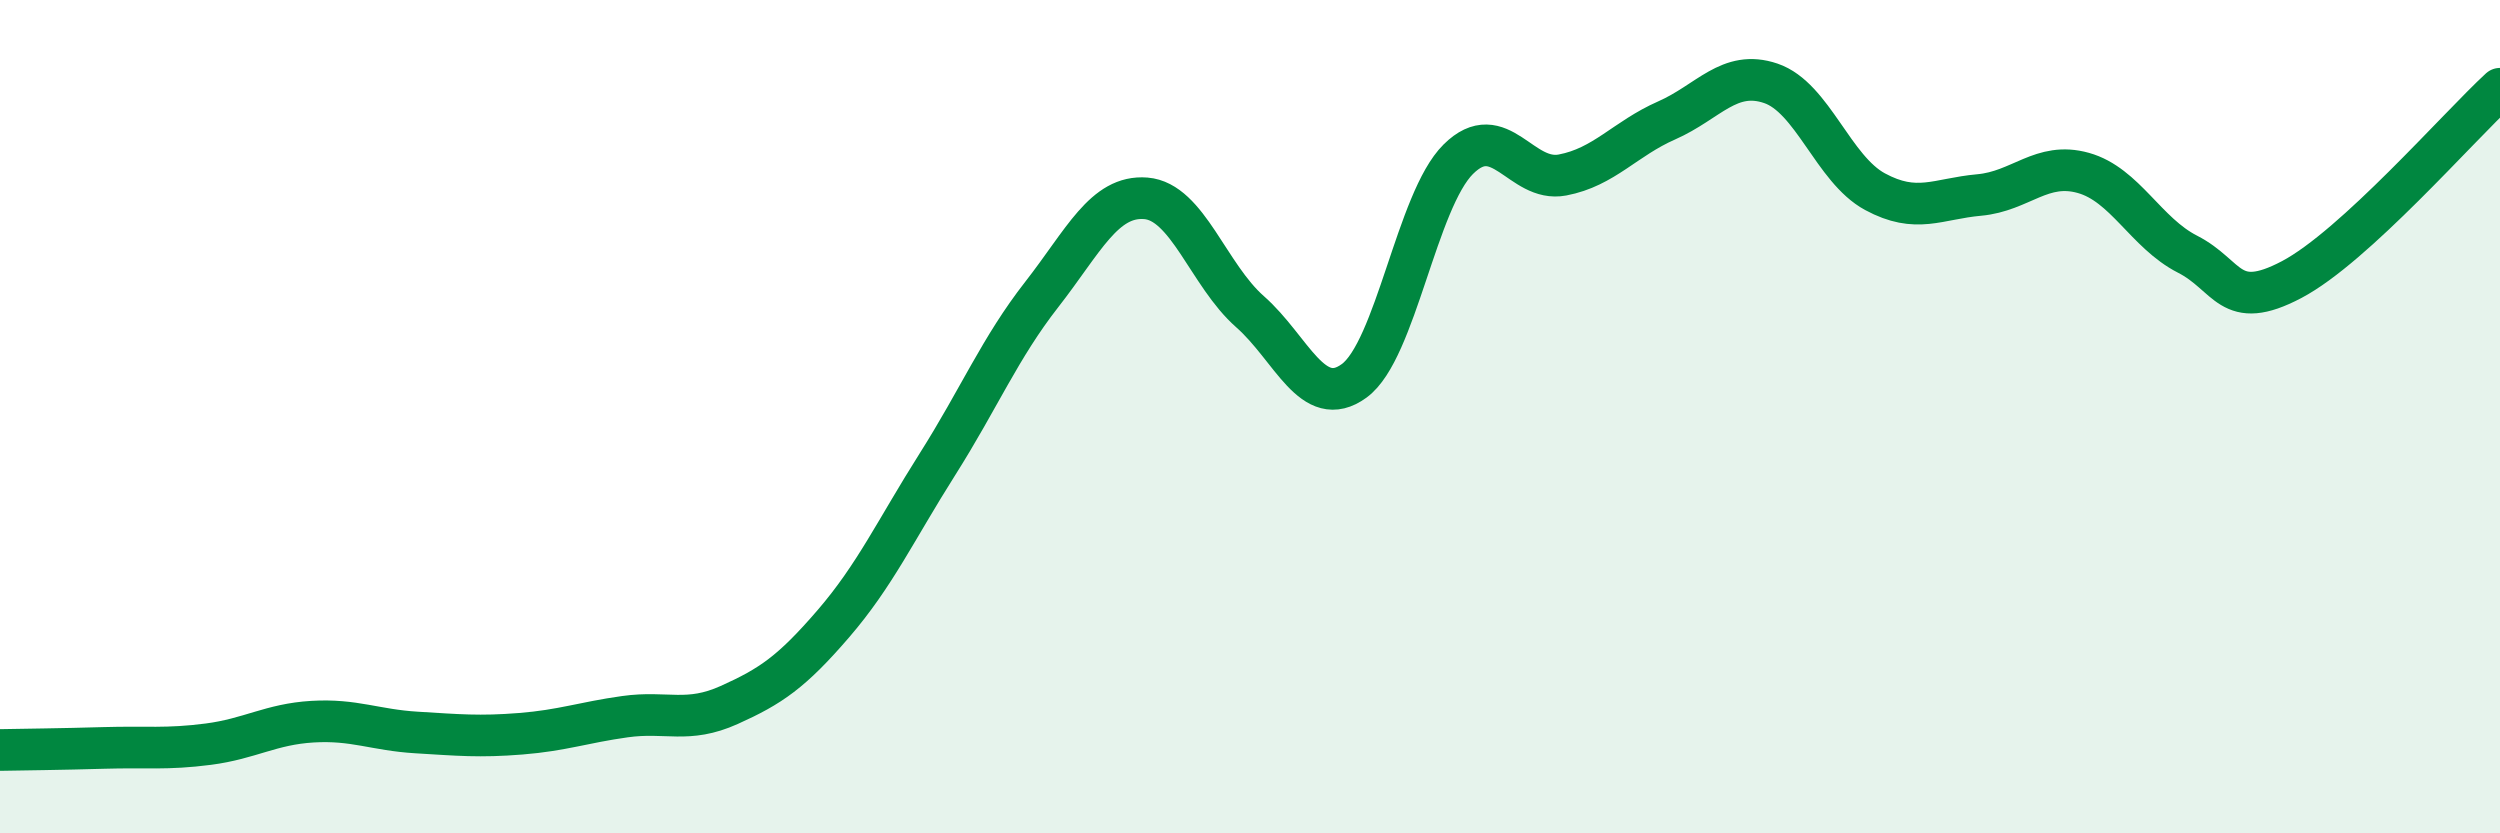 
    <svg width="60" height="20" viewBox="0 0 60 20" xmlns="http://www.w3.org/2000/svg">
      <path
        d="M 0,18 C 0.5,17.99 1.5,17.98 2.5,17.95 C 3.5,17.92 4,17.99 5,17.86 C 6,17.73 6.5,17.38 7.5,17.32 C 8.5,17.26 9,17.52 10,17.58 C 11,17.64 11.5,17.69 12.5,17.61 C 13.5,17.53 14,17.34 15,17.2 C 16,17.06 16.5,17.37 17.5,16.92 C 18.5,16.47 19,16.13 20,14.97 C 21,13.81 21.5,12.72 22.5,11.14 C 23.5,9.56 24,8.35 25,7.07 C 26,5.79 26.5,4.68 27.5,4.76 C 28.5,4.84 29,6.6 30,7.48 C 31,8.36 31.5,9.87 32.5,9.14 C 33.5,8.41 34,4.81 35,3.82 C 36,2.83 36.5,4.39 37.5,4.2 C 38.5,4.01 39,3.33 40,2.89 C 41,2.45 41.5,1.66 42.5,2 C 43.5,2.34 44,4.06 45,4.6 C 46,5.14 46.5,4.77 47.5,4.68 C 48.5,4.59 49,3.87 50,4.15 C 51,4.43 51.5,5.59 52.5,6.1 C 53.5,6.61 53.5,7.5 55,6.71 C 56.5,5.92 59,3.05 60,2.13L60 20L0 20Z"
        fill="#008740"
        opacity="0.1"
        stroke-linecap="round"
        stroke-linejoin="round"
      />
      <path
        d="M 0,18 C 0.5,17.99 1.5,17.98 2.5,17.95 C 3.5,17.92 4,17.99 5,17.86 C 6,17.73 6.5,17.38 7.5,17.32 C 8.5,17.26 9,17.52 10,17.58 C 11,17.64 11.5,17.69 12.5,17.61 C 13.5,17.53 14,17.34 15,17.2 C 16,17.06 16.5,17.37 17.5,16.92 C 18.5,16.47 19,16.13 20,14.97 C 21,13.81 21.5,12.72 22.5,11.14 C 23.5,9.56 24,8.35 25,7.07 C 26,5.79 26.5,4.68 27.5,4.76 C 28.5,4.84 29,6.6 30,7.48 C 31,8.36 31.5,9.87 32.5,9.14 C 33.5,8.41 34,4.81 35,3.82 C 36,2.83 36.5,4.39 37.5,4.2 C 38.5,4.01 39,3.33 40,2.89 C 41,2.45 41.5,1.66 42.5,2 C 43.5,2.34 44,4.06 45,4.6 C 46,5.14 46.5,4.77 47.5,4.68 C 48.5,4.59 49,3.87 50,4.15 C 51,4.43 51.5,5.59 52.5,6.1 C 53.5,6.61 53.5,7.5 55,6.71 C 56.5,5.92 59,3.05 60,2.13"
        stroke="#008740"
        stroke-width="1"
        fill="none"
        stroke-linecap="round"
        stroke-linejoin="round"
      />
    </svg>
  